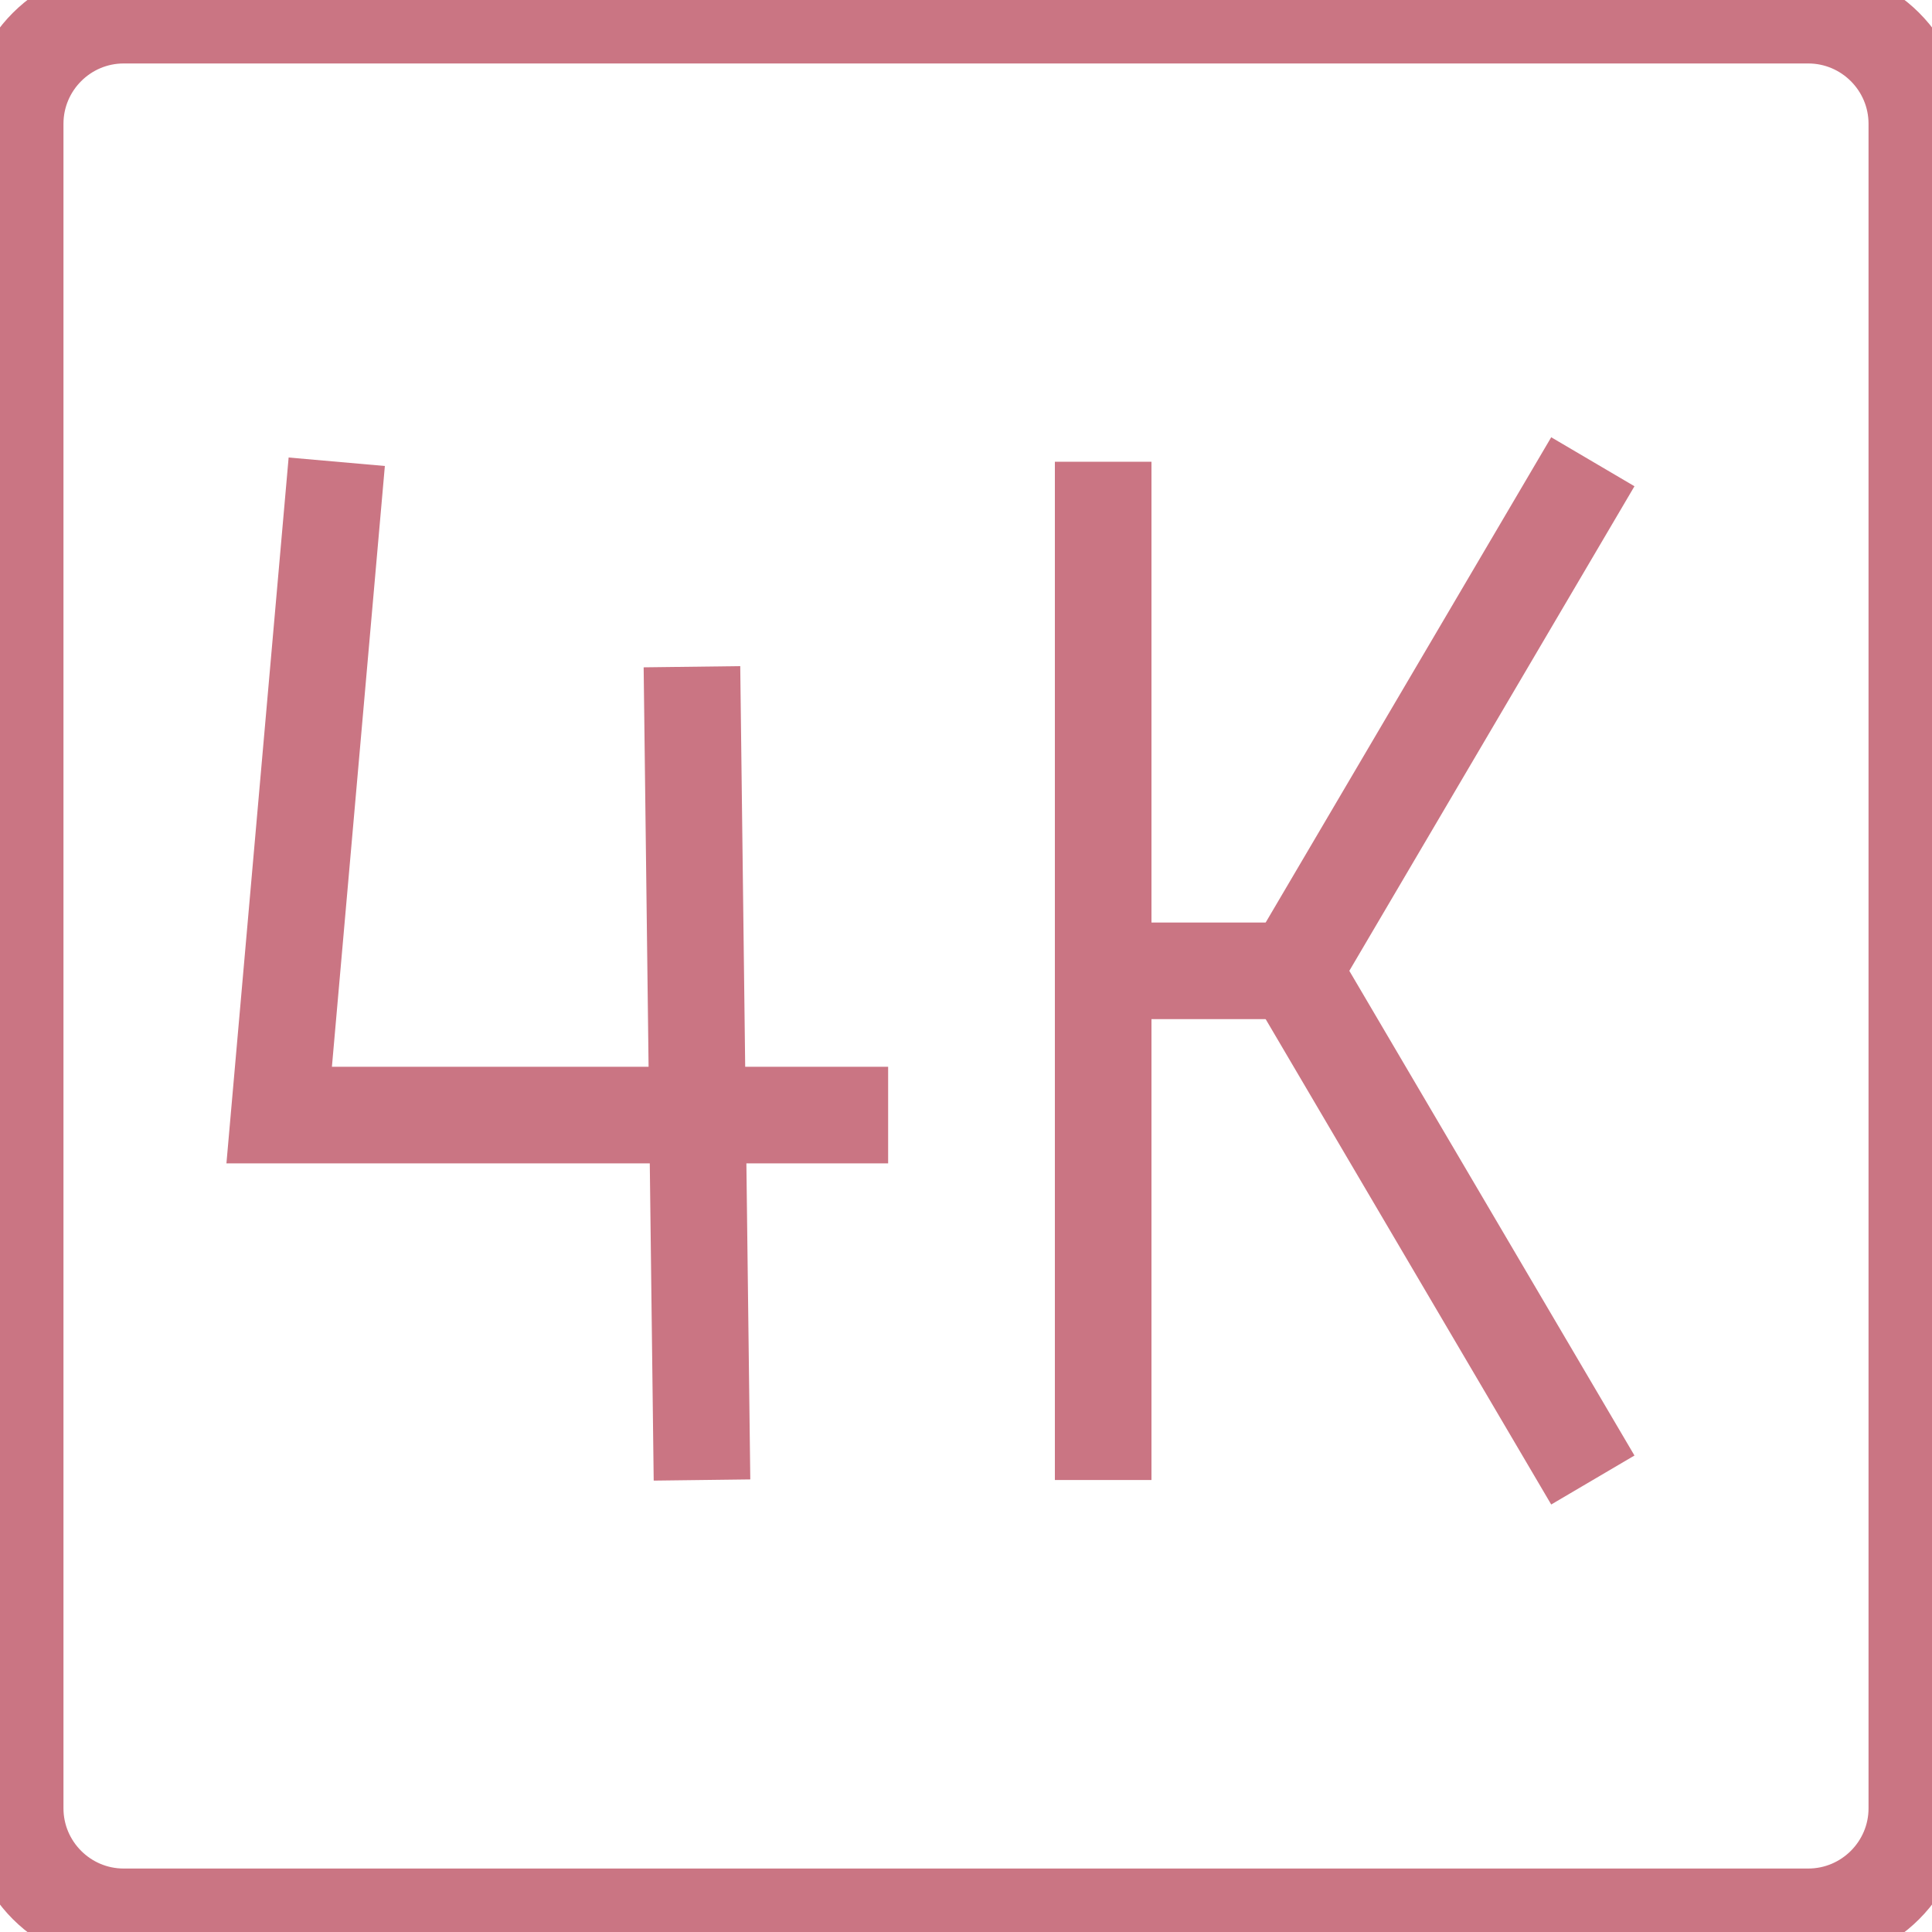 <svg width="20" height="20" viewBox="0 0 20 20" fill="none" xmlns="http://www.w3.org/2000/svg">
<g clip-path="url(#clip0_4023_347)">
<path d="M18.718 0.157H1.281C0.661 0.157 0.157 0.661 0.157 1.282V18.719C0.157 19.339 0.661 19.843 1.281 19.843H18.718C19.339 19.843 19.843 19.339 19.843 18.719V1.282C19.843 0.661 19.339 0.157 18.718 0.157Z" stroke="#CA7583" stroke-miterlimit="10"/>
<path d="M3.486 4.78L2.89 11.543H9.194" stroke="#CA7583" stroke-miterlimit="10"/>
<path d="M7.163 6.902L7.267 15.321" stroke="#CA7583" stroke-miterlimit="10"/>
<path d="M11.42 4.78V15.321" stroke="#CA7583" stroke-miterlimit="10"/>
<path d="M16.489 4.78L13.388 10.05L16.489 15.321" stroke="#CA7583" stroke-miterlimit="10"/>
<path d="M13.388 10.05H11.42" stroke="#CA7583" stroke-miterlimit="10"/>
</g>
<defs>
<clipPath id="clip0_4023_347">
<rect width="20" height="20" fill="white"/>
</clipPath>
</defs>
</svg>
